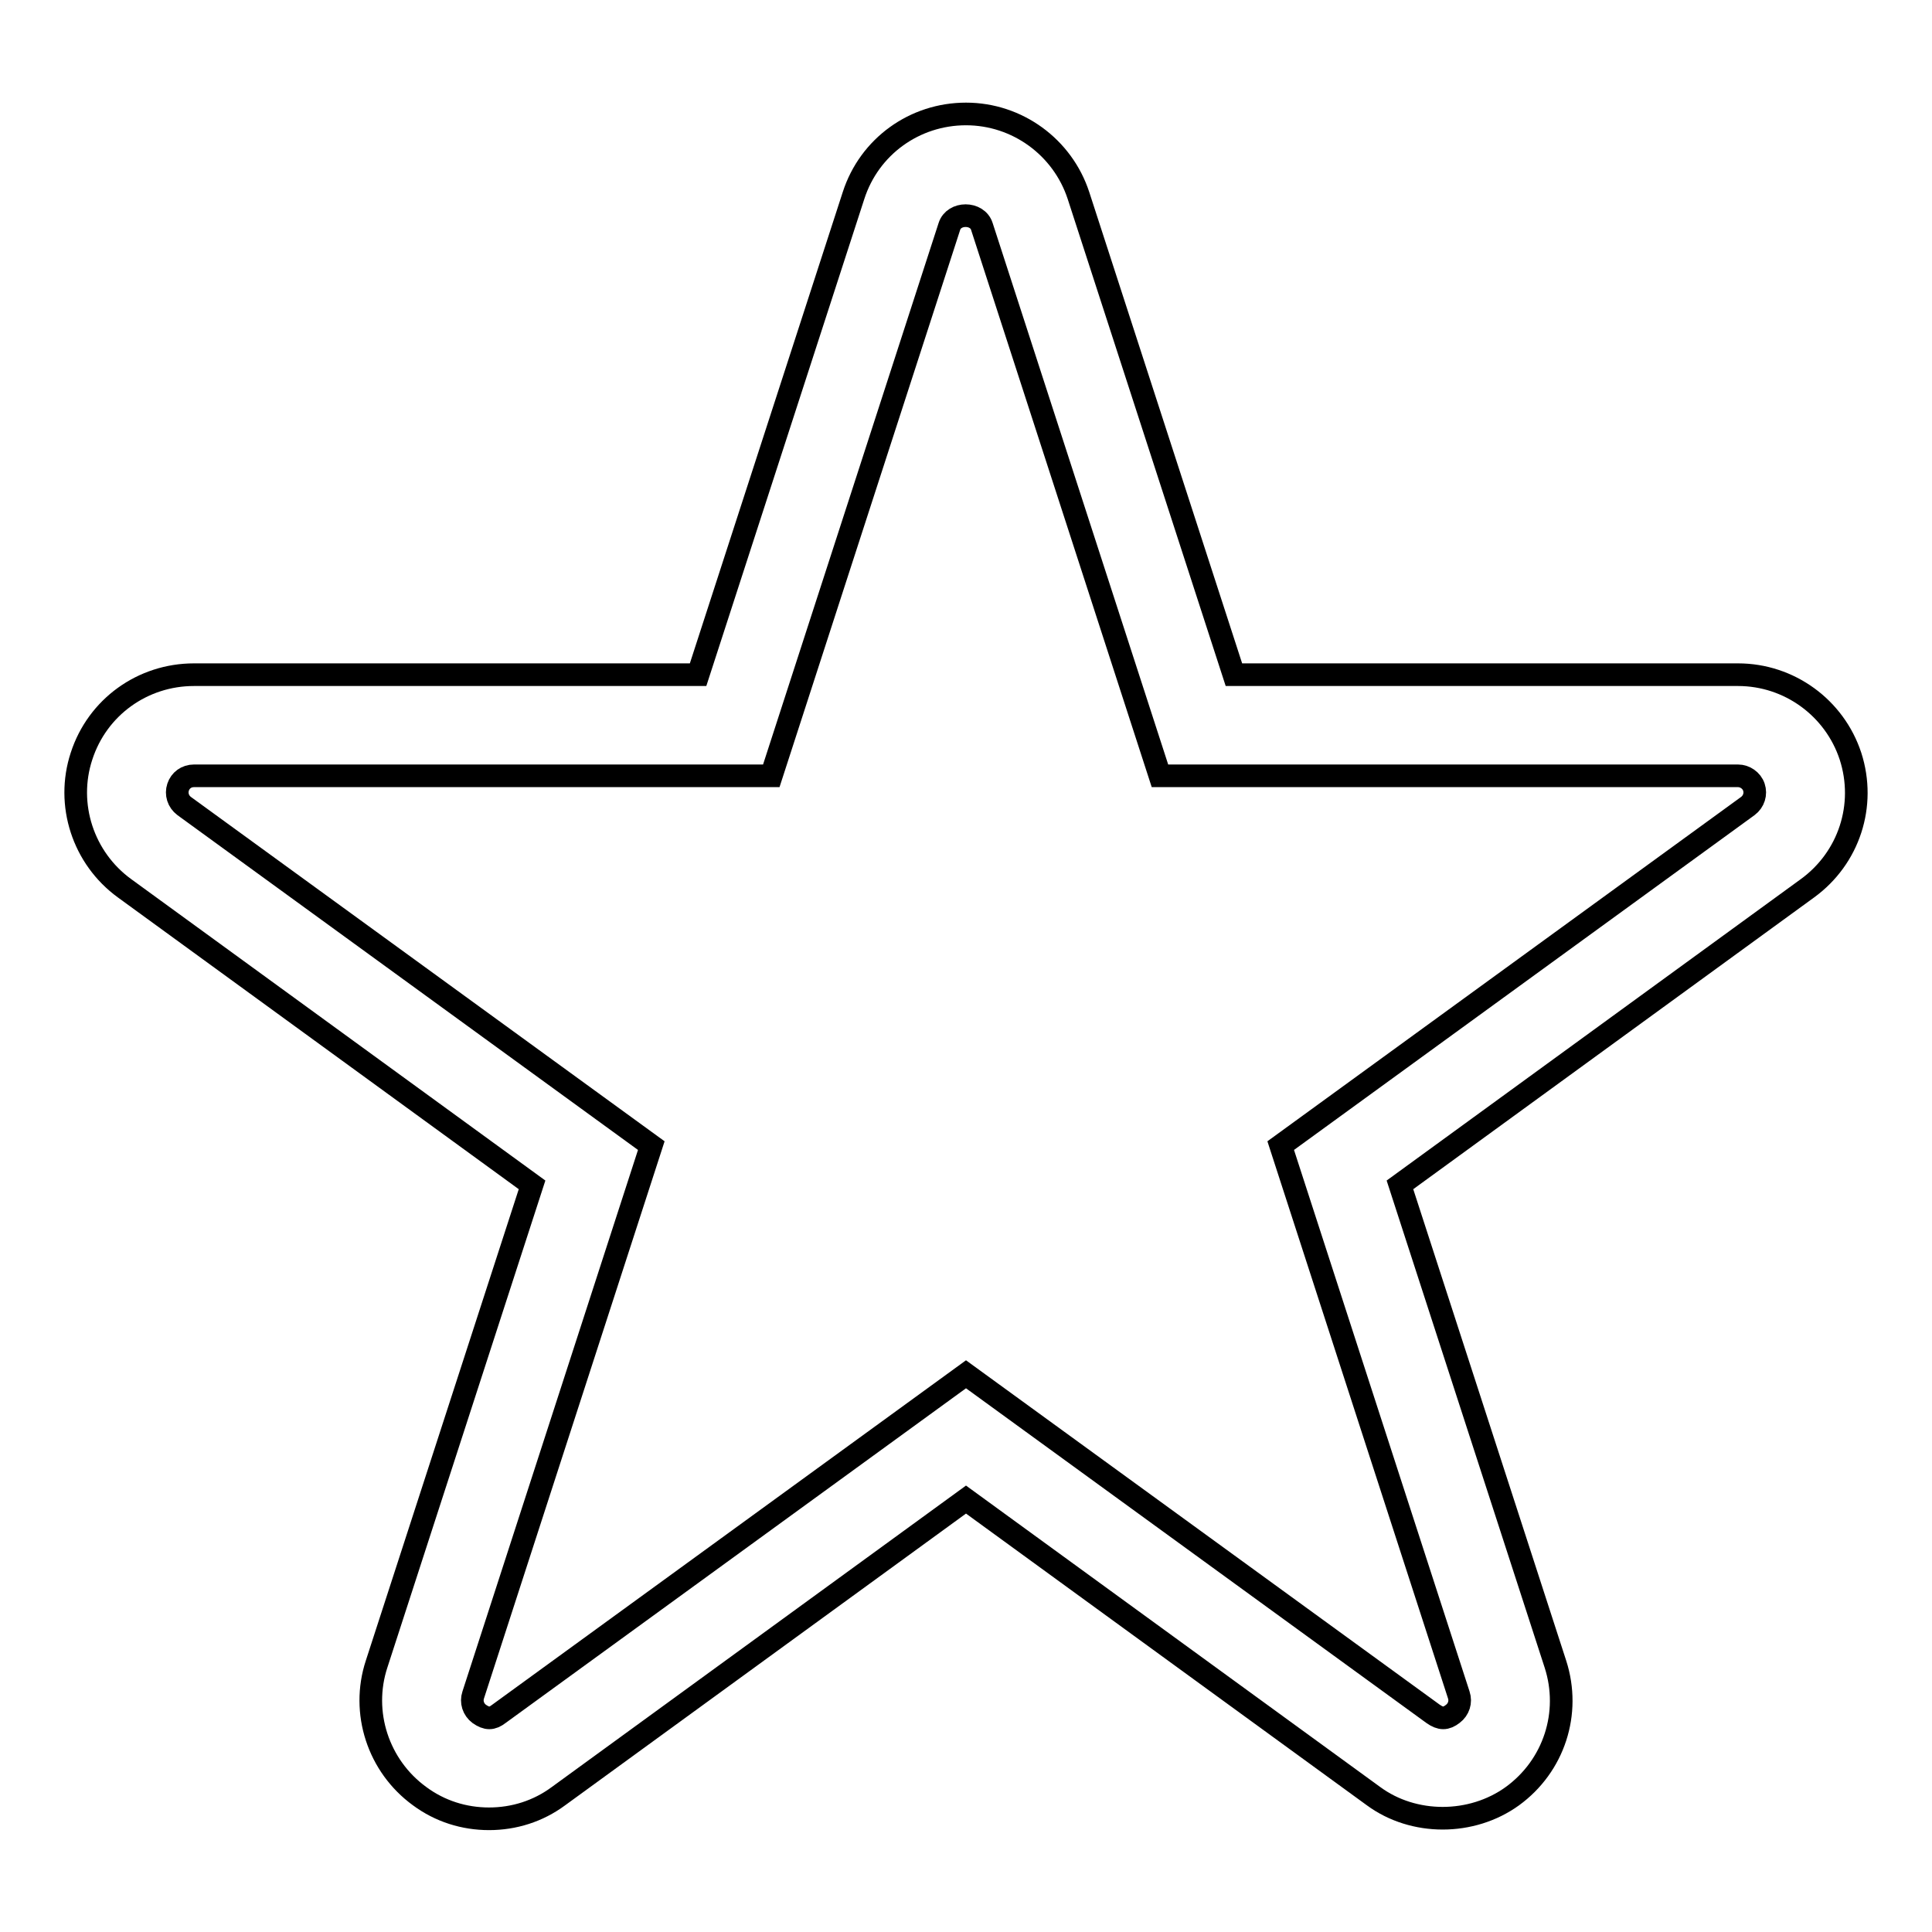<?xml version="1.0" encoding="utf-8"?>
<!-- Svg Vector Icons : http://www.onlinewebfonts.com/icon -->
<!DOCTYPE svg PUBLIC "-//W3C//DTD SVG 1.1//EN" "http://www.w3.org/Graphics/SVG/1.1/DTD/svg11.dtd">
<svg version="1.1" xmlns="http://www.w3.org/2000/svg" xmlns:xlink="http://www.w3.org/1999/xlink" x="0px" y="0px" viewBox="0 0 256 256" enable-background="new 0 0 256 256" xml:space="preserve">
<g><g><g><path stroke-width="3" fill-opacity="0" stroke="#000000"  d="M64.8,241c-3.3,0-6.5-1-9.2-3c-5.5-4-7.8-11.1-5.7-17.5l20.6-63.5l-54-39.3c-5.5-4-7.8-11.1-5.7-17.5c2.1-6.5,8.1-10.8,14.9-10.8h66.8l20.6-63.5c2.1-6.5,8.1-10.8,14.9-10.8c6.8,0,12.8,4.4,14.9,10.8l20.6,63.5h66.8c6.8,0,12.8,4.4,14.9,10.8c2.1,6.5-0.2,13.5-5.7,17.5l-54,39.3l20.6,63.5c2.1,6.5-0.2,13.5-5.7,17.5c-5.4,3.9-13.1,3.9-18.4,0l-54-39.3L74,238C71.3,240,68.1,241,64.8,241z M25.7,102.8c-1,0-1.8,0.6-2.1,1.5c-0.3,0.9,0,1.9,0.8,2.5l61.9,45l-23.6,72.8c-0.3,0.9,0,1.9,0.8,2.5c1,0.7,1.7,0.7,2.6,0l61.9-45l61.9,45c1,0.7,1.7,0.7,2.6,0c0.8-0.6,1.1-1.6,0.8-2.5l-23.6-72.8l61.9-45c0.8-0.6,1.1-1.6,0.8-2.5c-0.3-0.9-1.2-1.5-2.1-1.5h-76.6L130.1,30c-0.6-1.9-3.7-1.9-4.3,0l-23.6,72.8H25.7z"/></g><g></g><g></g><g></g><g></g><g></g><g></g><g></g><g></g><g></g><g></g><g></g><g></g><g></g><g></g><g></g></g></g>
</svg>